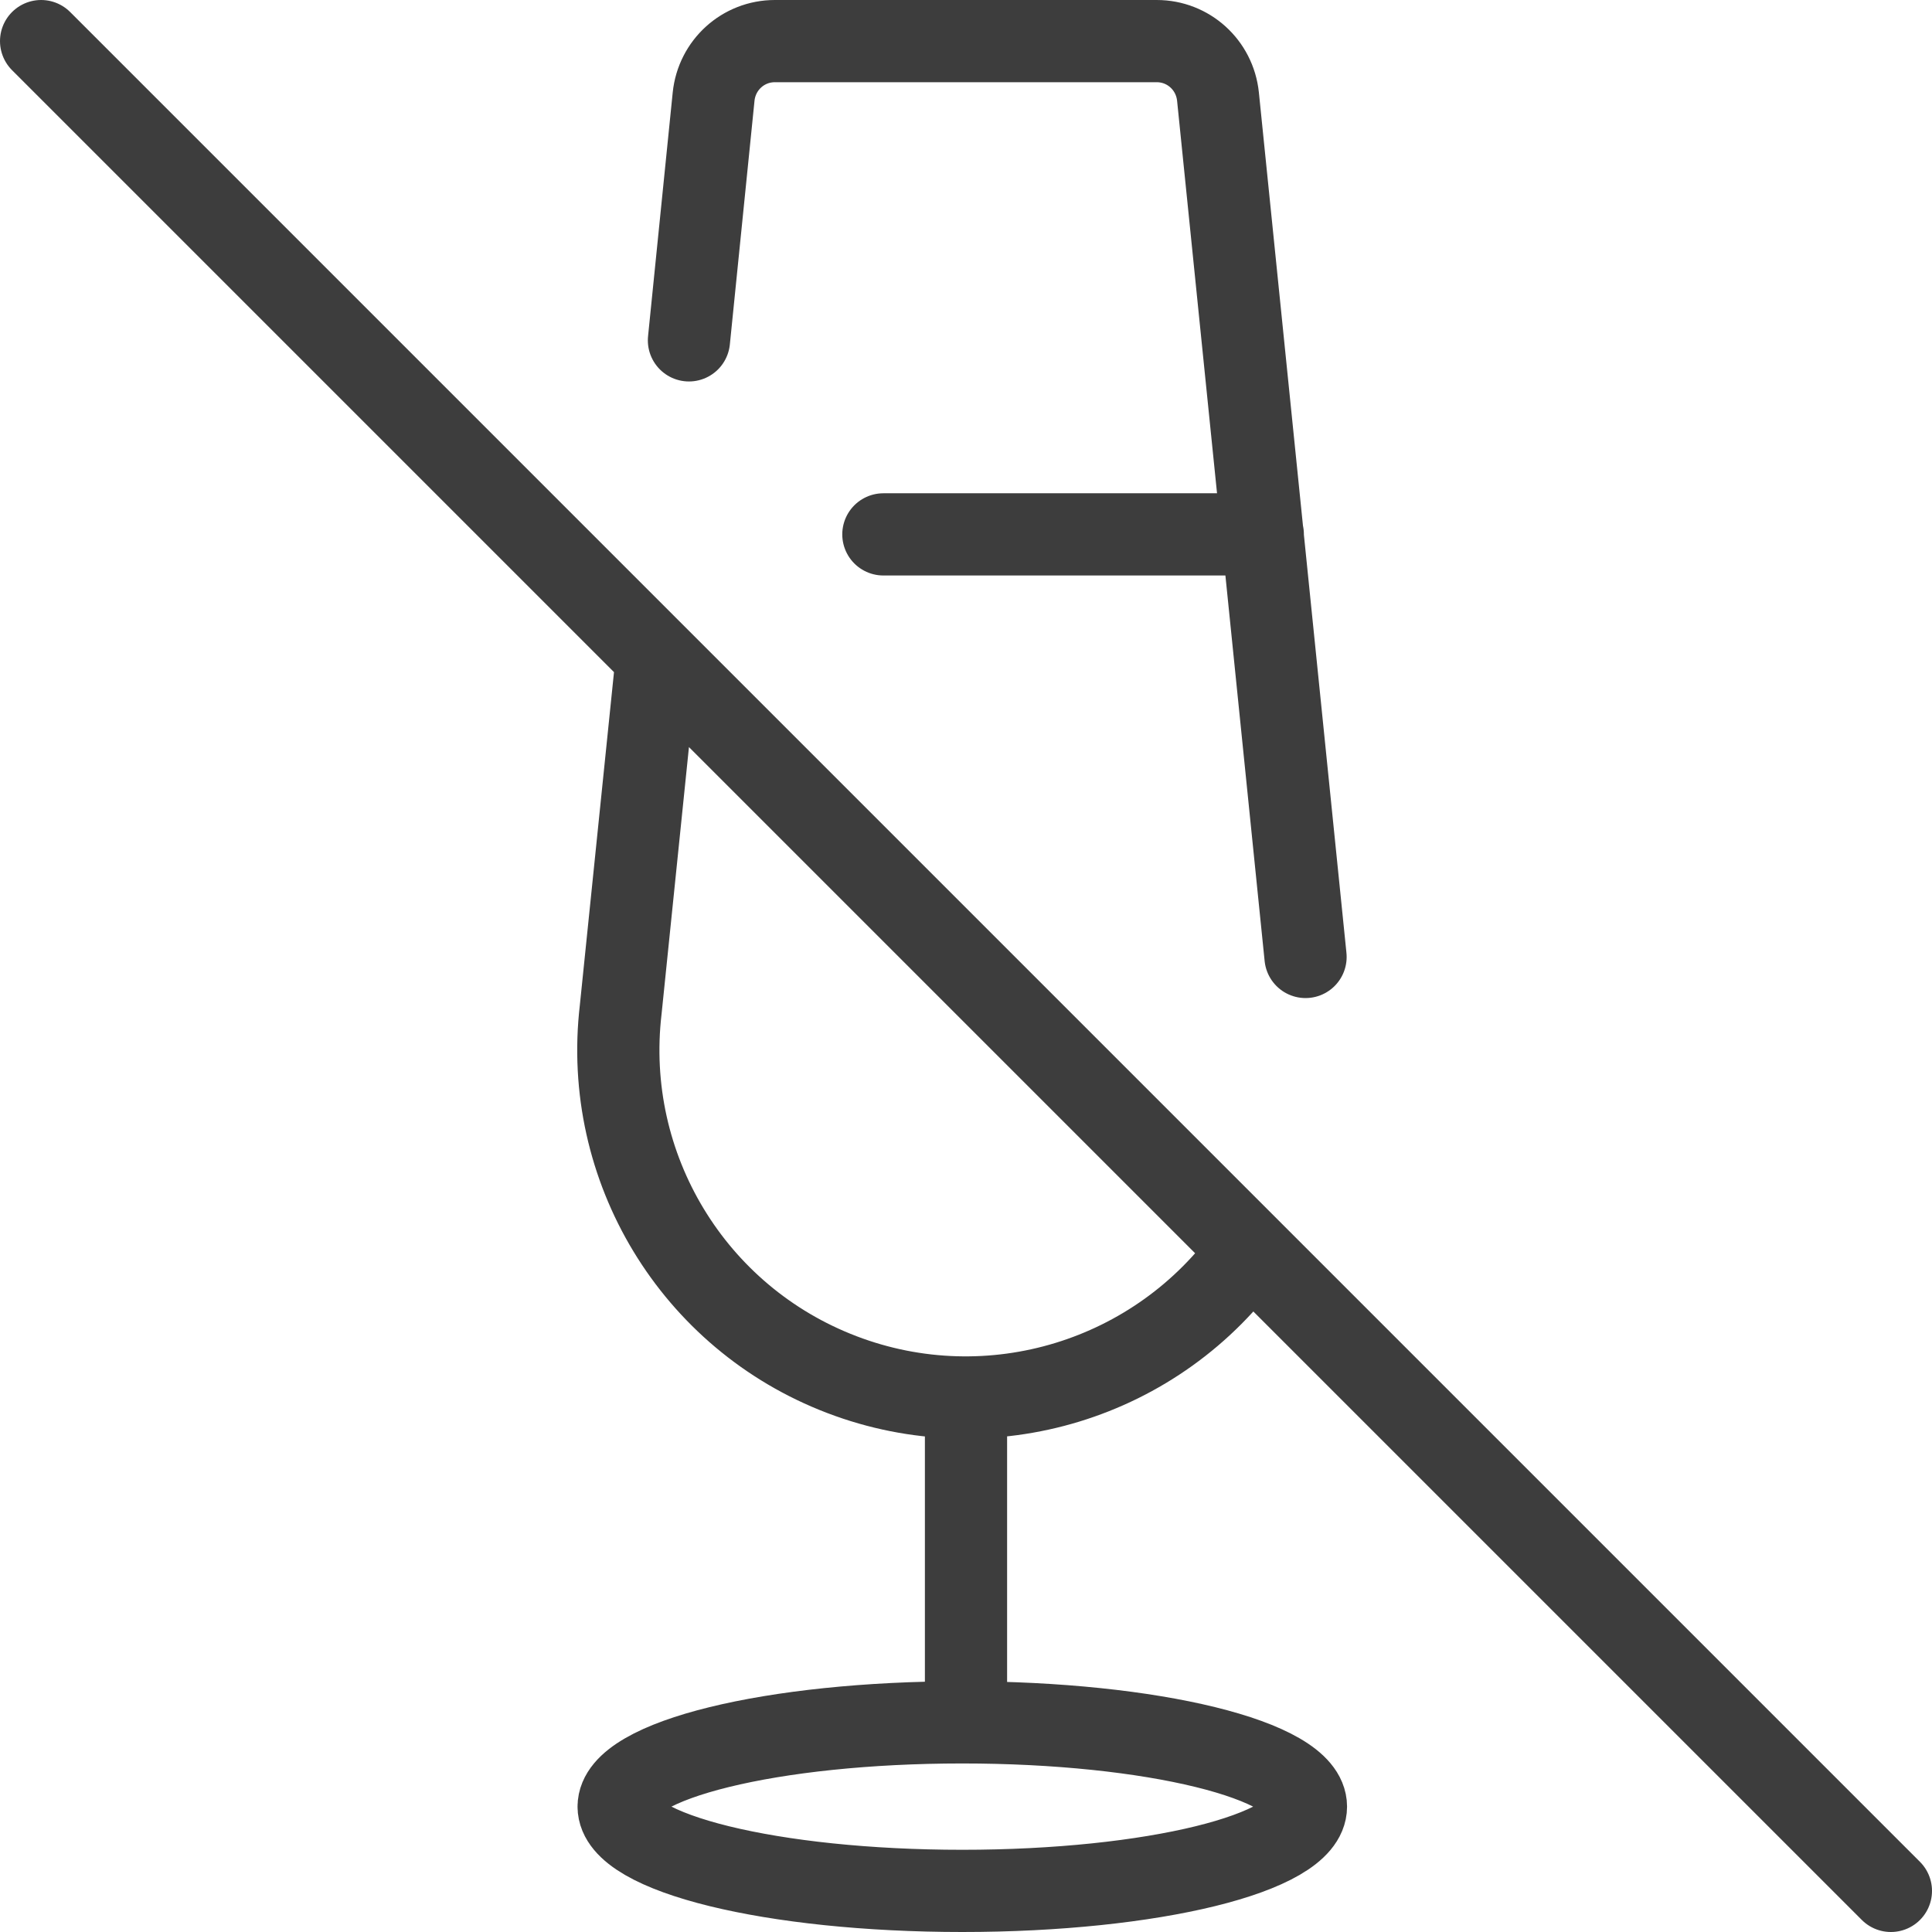 <?xml version="1.0" encoding="UTF-8"?>
<svg id="_レイヤー_2" data-name="レイヤー_2" xmlns="http://www.w3.org/2000/svg" viewBox="0 0 47 47">
  <defs>
    <style>
      .cls-1 {
        fill: none;
        stroke: #3d3d3d;
        stroke-linecap: round;
        stroke-linejoin: round;
        stroke-width: 2px;
      }
    </style>
  </defs>
  <g id="_レイヤー_1-2" data-name="レイヤー_1">
    <g id="g-root-glas_hydrur1w0kb9d-stroke">
      <g id="glas_hydrur1w0kb9d-stroke">
        <path class="cls-1" d="M1,1l45,45M23.5,41.9v-7.9M31.76,23.28l-2.13-20.93c-.08-.77-.72-1.35-1.49-1.35h-9.29c-.77,0-1.41.58-1.49,1.35l-.6,5.93M15.98,15.98l-.88,8.58c-.45,3.84,1.76,7.5,5.38,8.88,3.61,1.38,7.7.13,9.93-3.03l-14.43-14.43ZM21.49,13h9.23M15.05,43.95c0,1.13,3.74,2.05,8.36,2.05s8.36-.92,8.36-2.05-3.74-2.05-8.36-2.05-8.36.92-8.36,2.05"/>
      </g>
    </g>
  </g>
</svg>